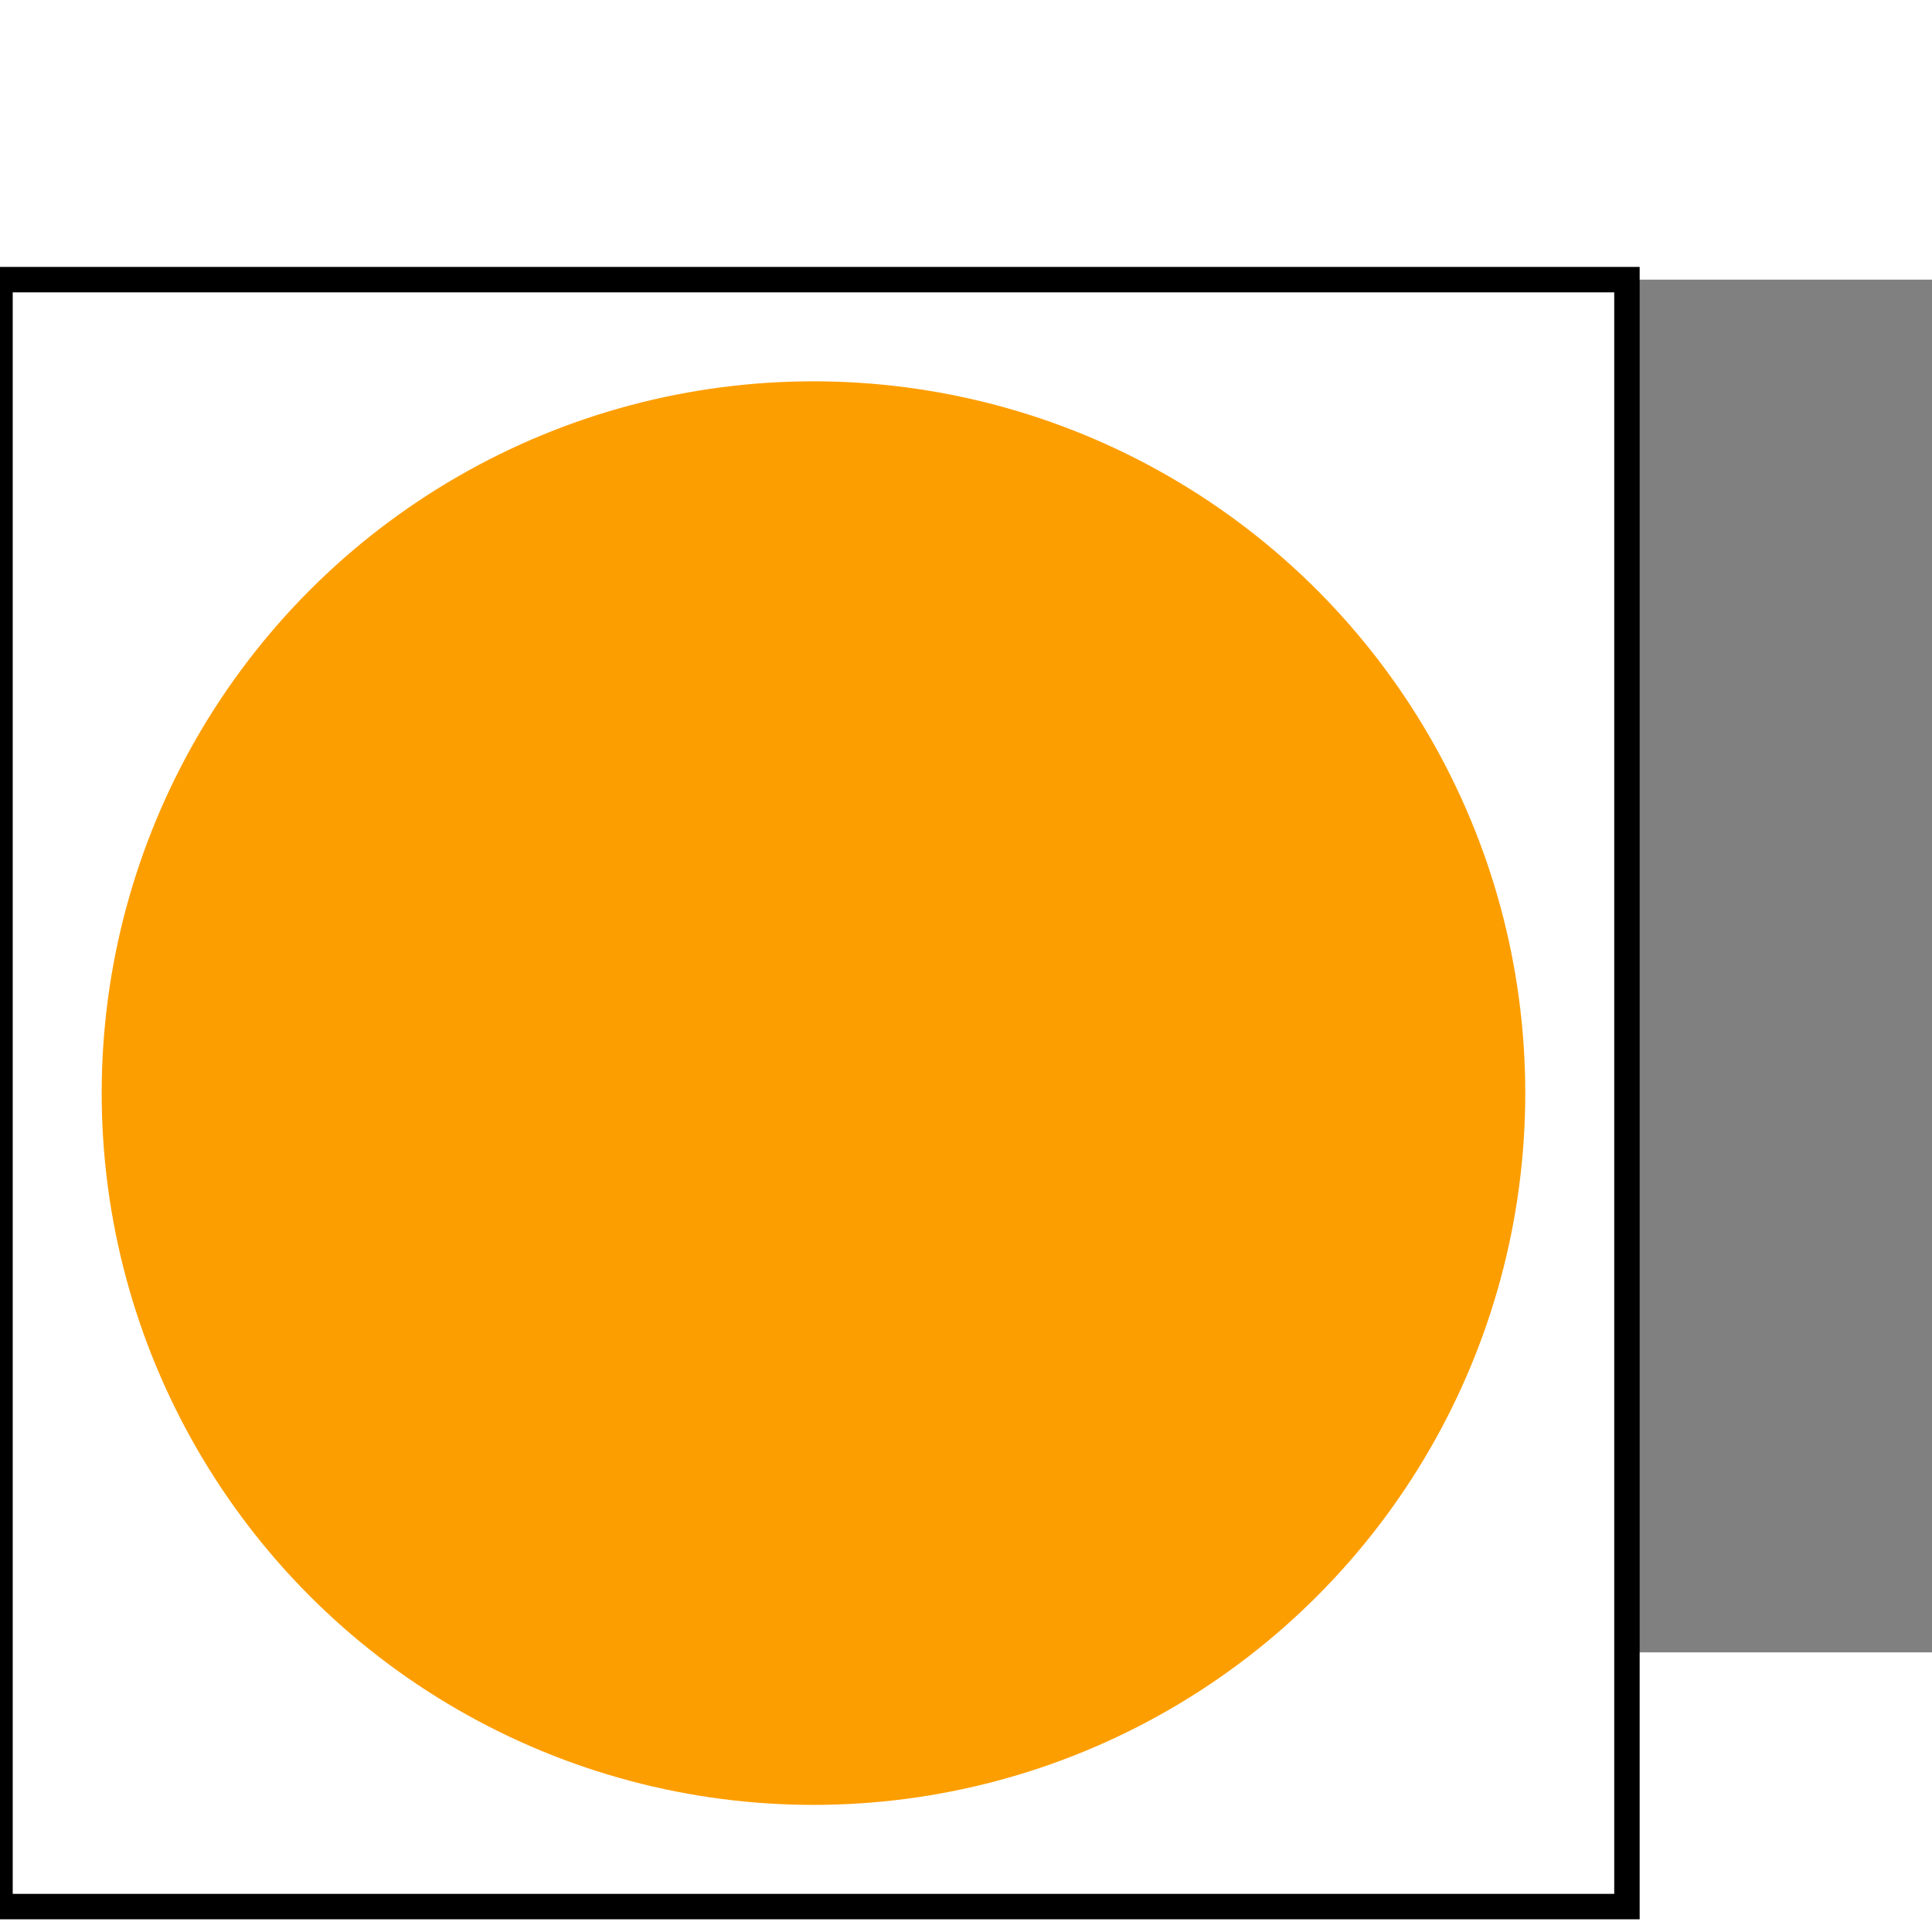 <?xml version="1.0" encoding="UTF-8"?>
<svg xmlns="http://www.w3.org/2000/svg"	width="64px" height="64px" viewBox="0 0 76 54">
	<rect x="0" y="0" width="76" height="54" fill="#808080" stroke="none"/>
	<rect x="0" y="0" width="64" height="64" fill="white" stroke="black"/>
	<circle cx="32" cy="32" r="28" style="fill:#FD9E00"/>
</svg>